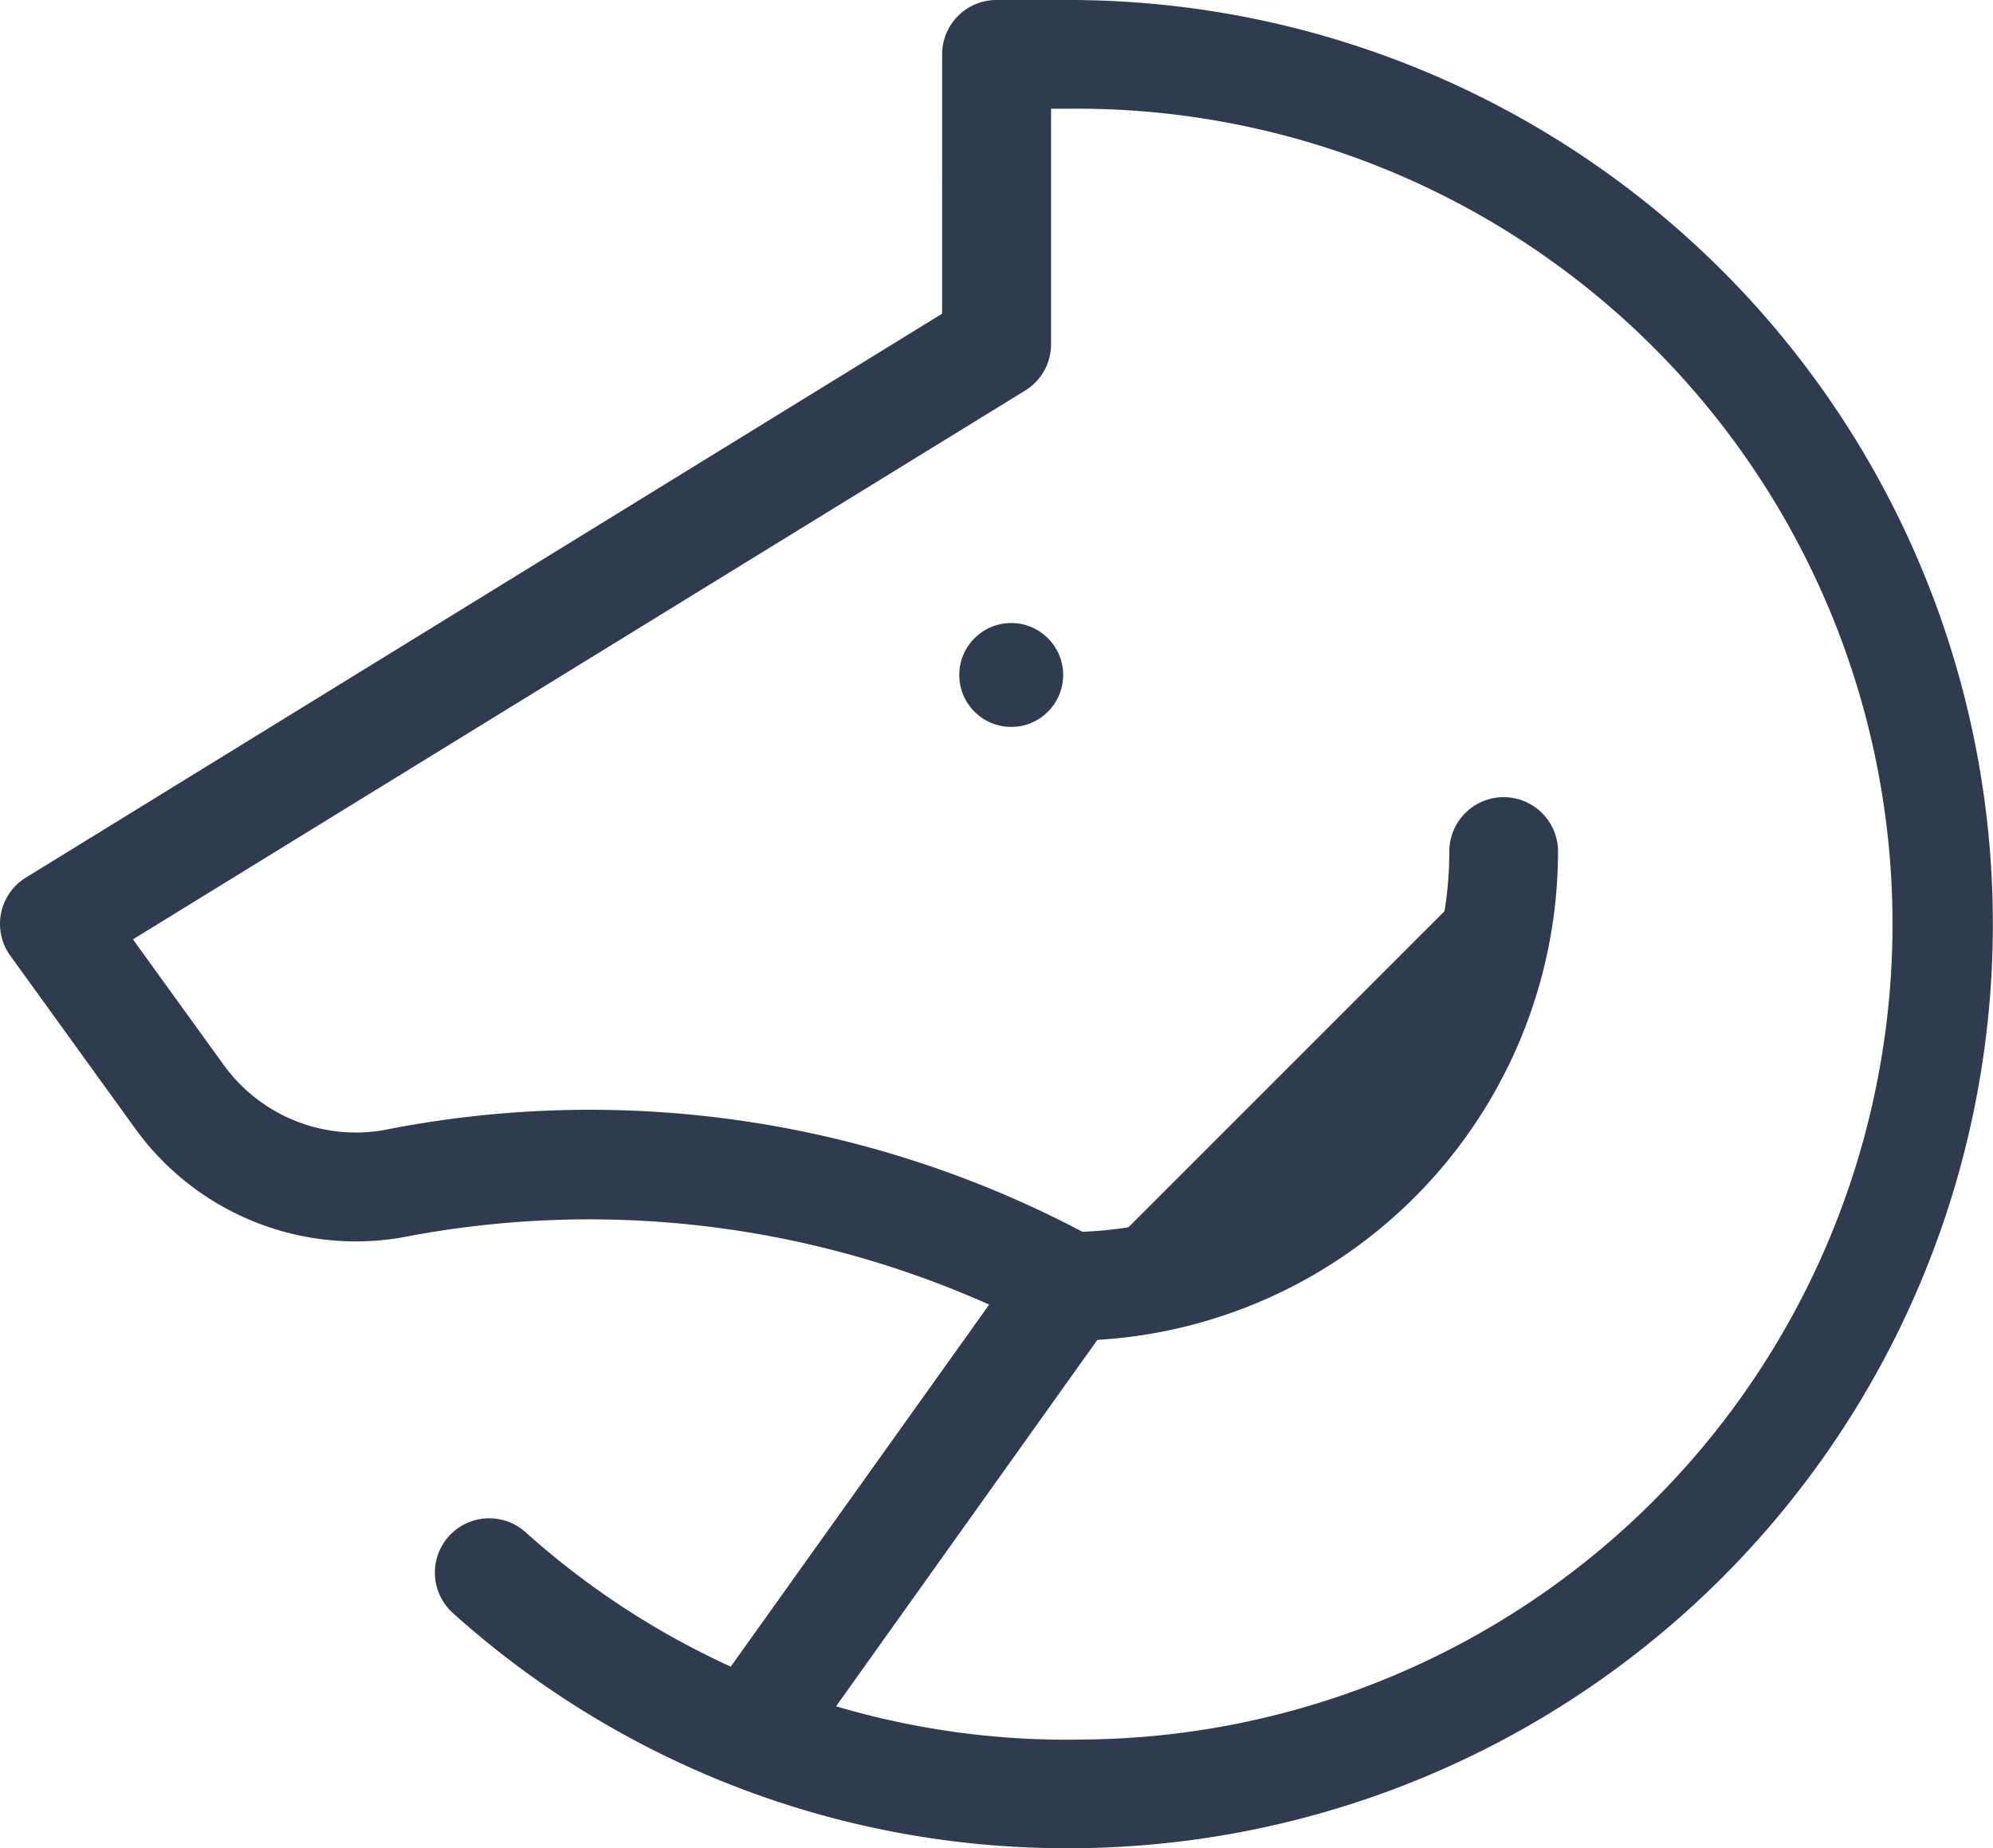 <svg xmlns="http://www.w3.org/2000/svg" width="21.063" height="19.532" viewBox="0 0 21.063 19.532">
  <g id="Riding_Arenas" data-name="Riding Arenas" transform="translate(-951.409 -81.26)">
    <path id="Path_25978" data-name="Path 25978" d="M132.6,120a4.6,4.6,0,0,1-4.6,4.6" transform="translate(834.706 -29.741)" fill="#2f3b4e"/>
    <path id="Path_25950_-_Outline" data-name="Path 25950 - Outline" d="M122.574,119.744a.574.574,0,1,1,0-1.149,4.025,4.025,0,0,0,4.021-4.021.574.574,0,1,1,1.149,0A5.176,5.176,0,0,1,122.574,119.744Z" transform="translate(840.131 -24.315)" fill="#2f3b4e"/>
    <path id="Path_25951_-_Outline" data-name="Path 25951 - Outline" d="M21.276,45.532a9.691,9.691,0,0,1-6.489-2.485.574.574,0,0,1,.767-.855,8.589,8.589,0,0,0,2.169,1.421l2.731-3.826a10.358,10.358,0,0,0-6.214-.708,2.877,2.877,0,0,1-2.81-1.151L10.109,36.1a.574.574,0,0,1,.165-.826l9.683-5.959V26.574A.574.574,0,0,1,20.531,26H21.3a9.766,9.766,0,0,1,.193,19.53Zm-2.44-1.5a8.582,8.582,0,0,0,2.631.351A8.617,8.617,0,0,0,21.3,27.149h-.192v2.489a.574.574,0,0,1-.273.489l-9.43,5.8.959,1.327a1.724,1.724,0,0,0,1.686.69A11.153,11.153,0,0,1,21.593,39.1a.574.574,0,0,1,.171.826Z" transform="translate(941.409 55.26)" fill="#2f3b4e"/>
    <ellipse id="Ellipse_233" data-name="Ellipse 233" cx="0.549" cy="0.549" rx="0.549" ry="0.549" transform="translate(961.547 87.844)" fill="#2f3b4e"/>
  </g>
</svg>
